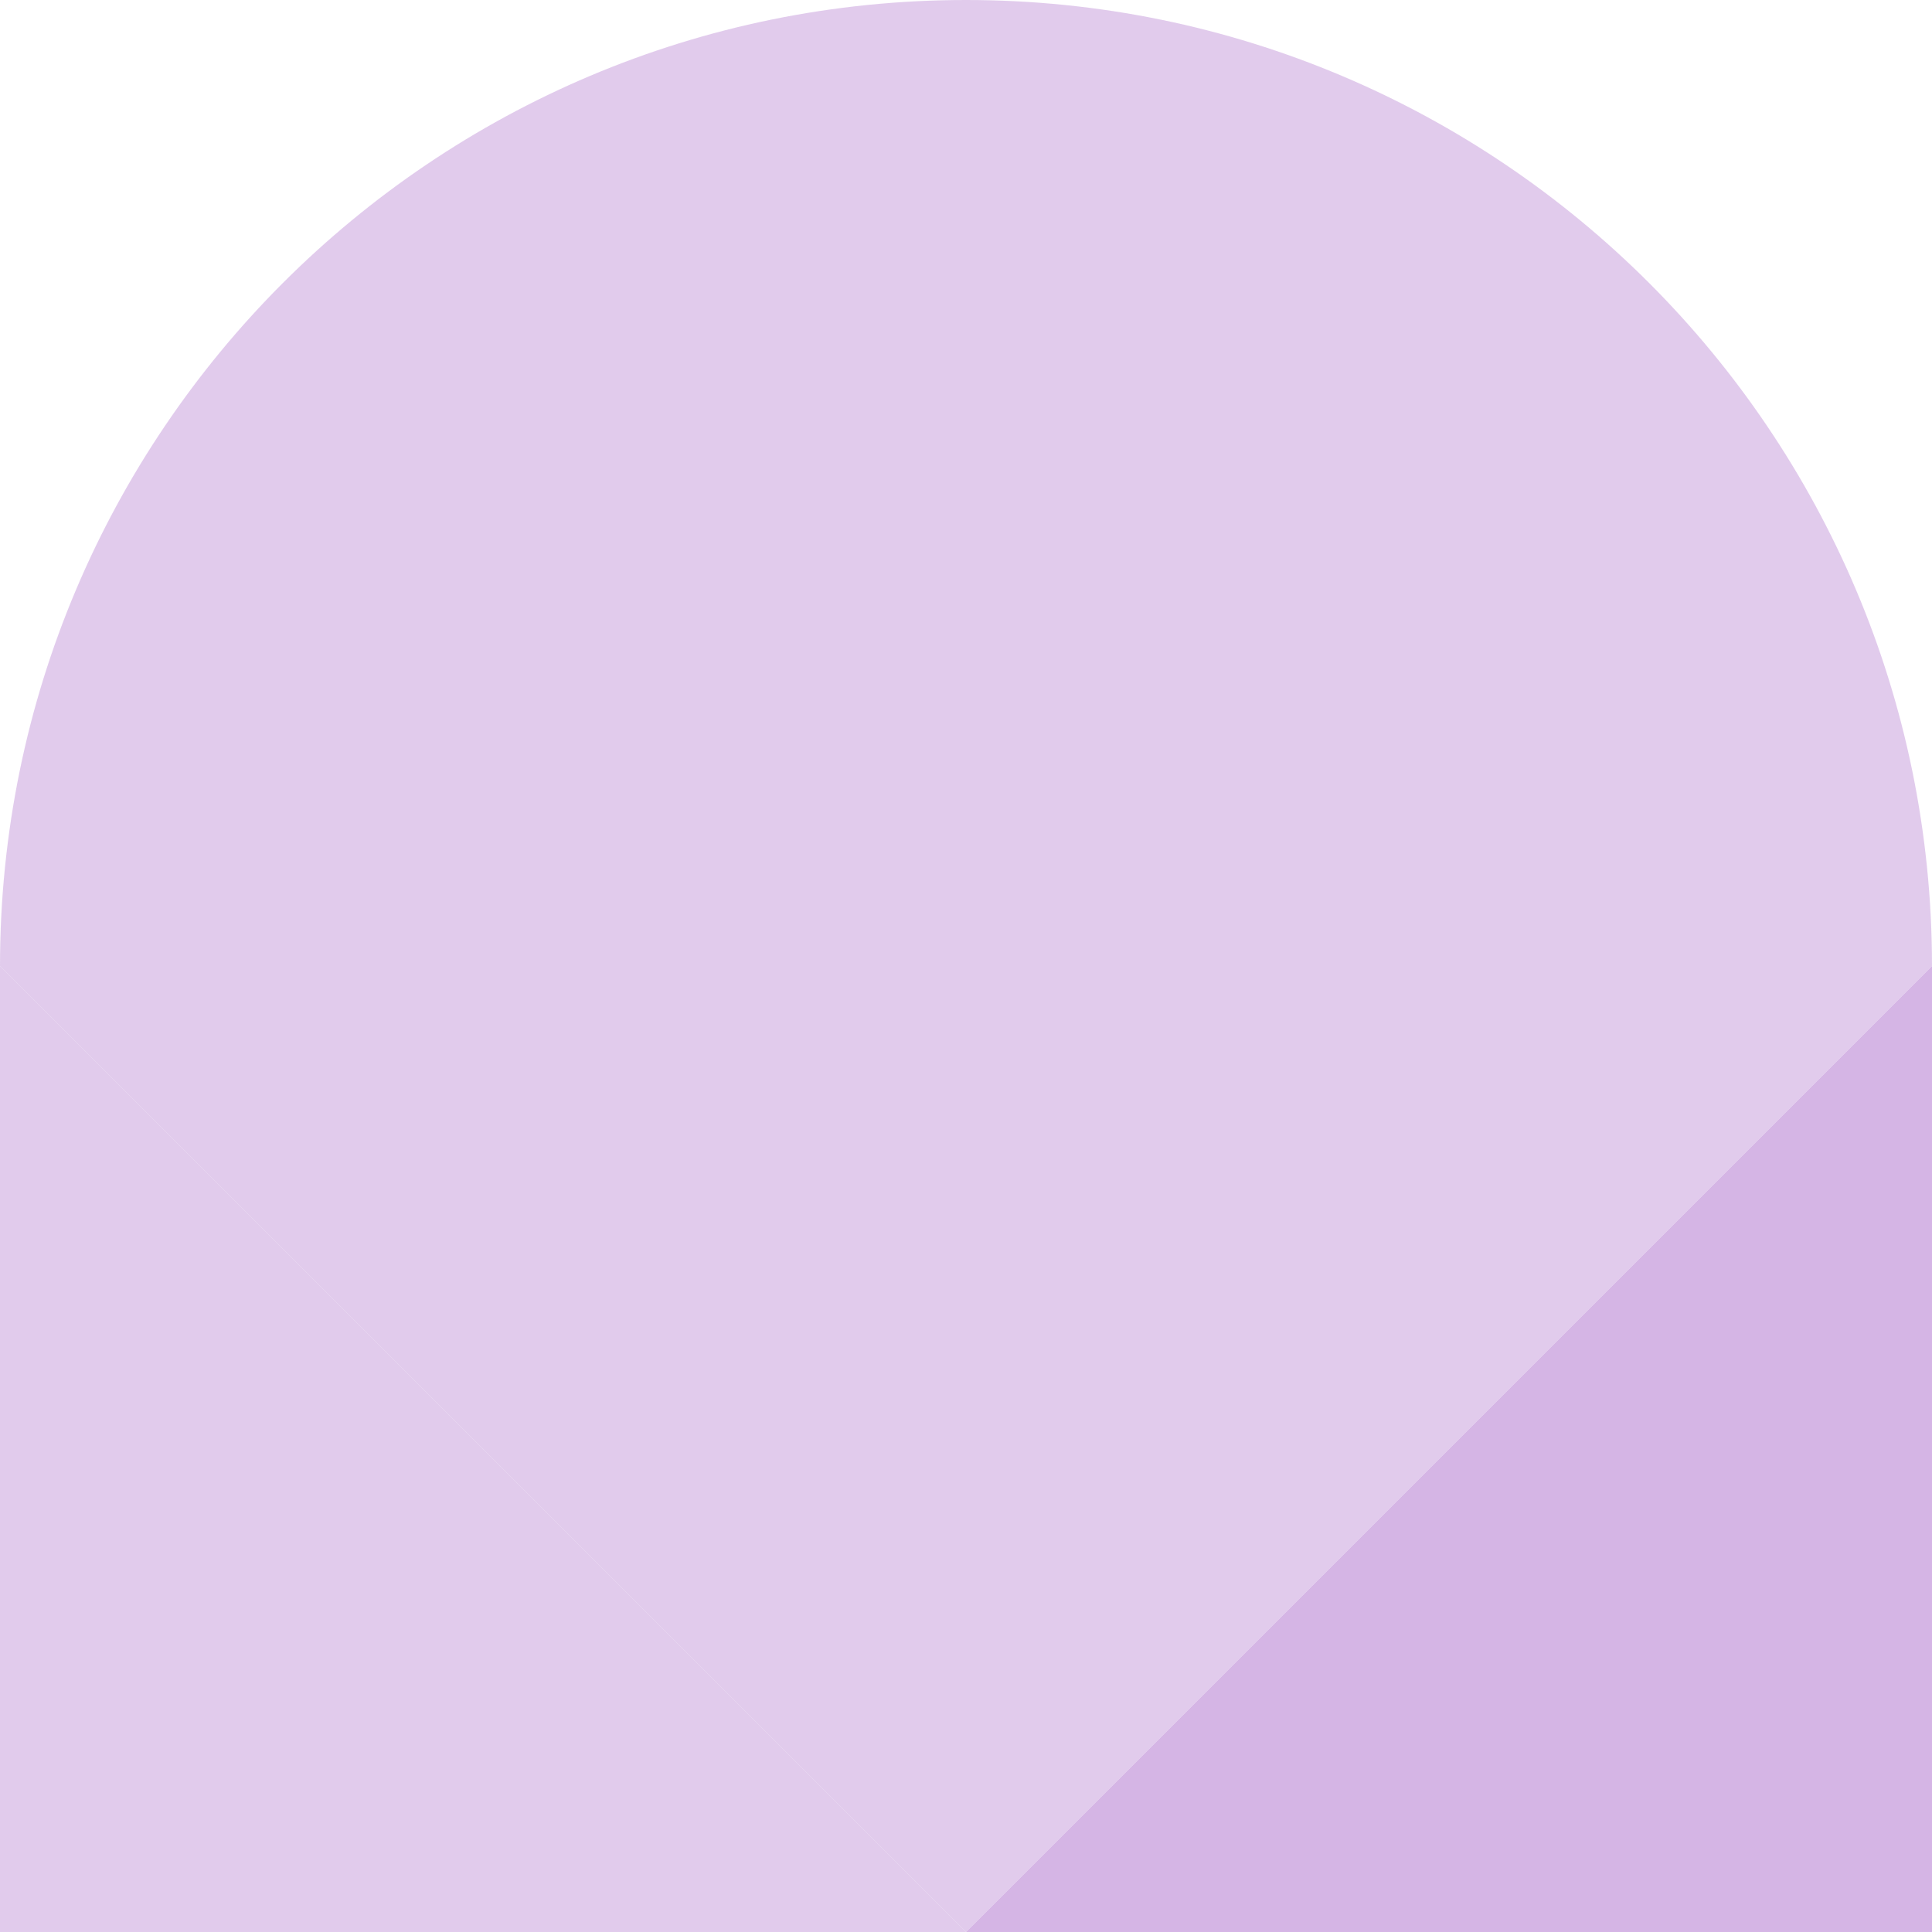 <svg width="120" height="120" viewBox="0 0 120 120" fill="none" xmlns="http://www.w3.org/2000/svg">
<g clip-path="url(#clip0_1521_21210)">
<path opacity="0.7" d="M120 60L60 60L60 120L120 60Z" fill="#D5B5E5"/>
<path d="M60 120L120 120L120 60L60 120Z" fill="#D5B5E5"/>
<path opacity="0.7" d="M60 120L1.14441e-05 60L5.85836e-06 120L60 120Z" fill="#D5B5E5"/>
<path opacity="0.7" d="M7.39541e-06 60L60 120L60 60L7.39541e-06 60Z" fill="#D5B5E5"/>
<path opacity="0.7" d="M60 60L5.48323e-06 60C8.77539e-06 26.862 26.862 -3.29215e-06 60 0L60 60Z" fill="#D5B5E5"/>
<path opacity="0.7" d="M60 60L60 6.67524e-06C93.138 1.14159e-05 120 26.862 120 60L60 60Z" fill="#D5B5E5"/>
</g>
<defs>
<clipPath id="clip0_1521_21210">
<rect width="120" height="120" fill="white" transform="translate(0 120) rotate(-90)"/>
</clipPath>
</defs>
</svg>
